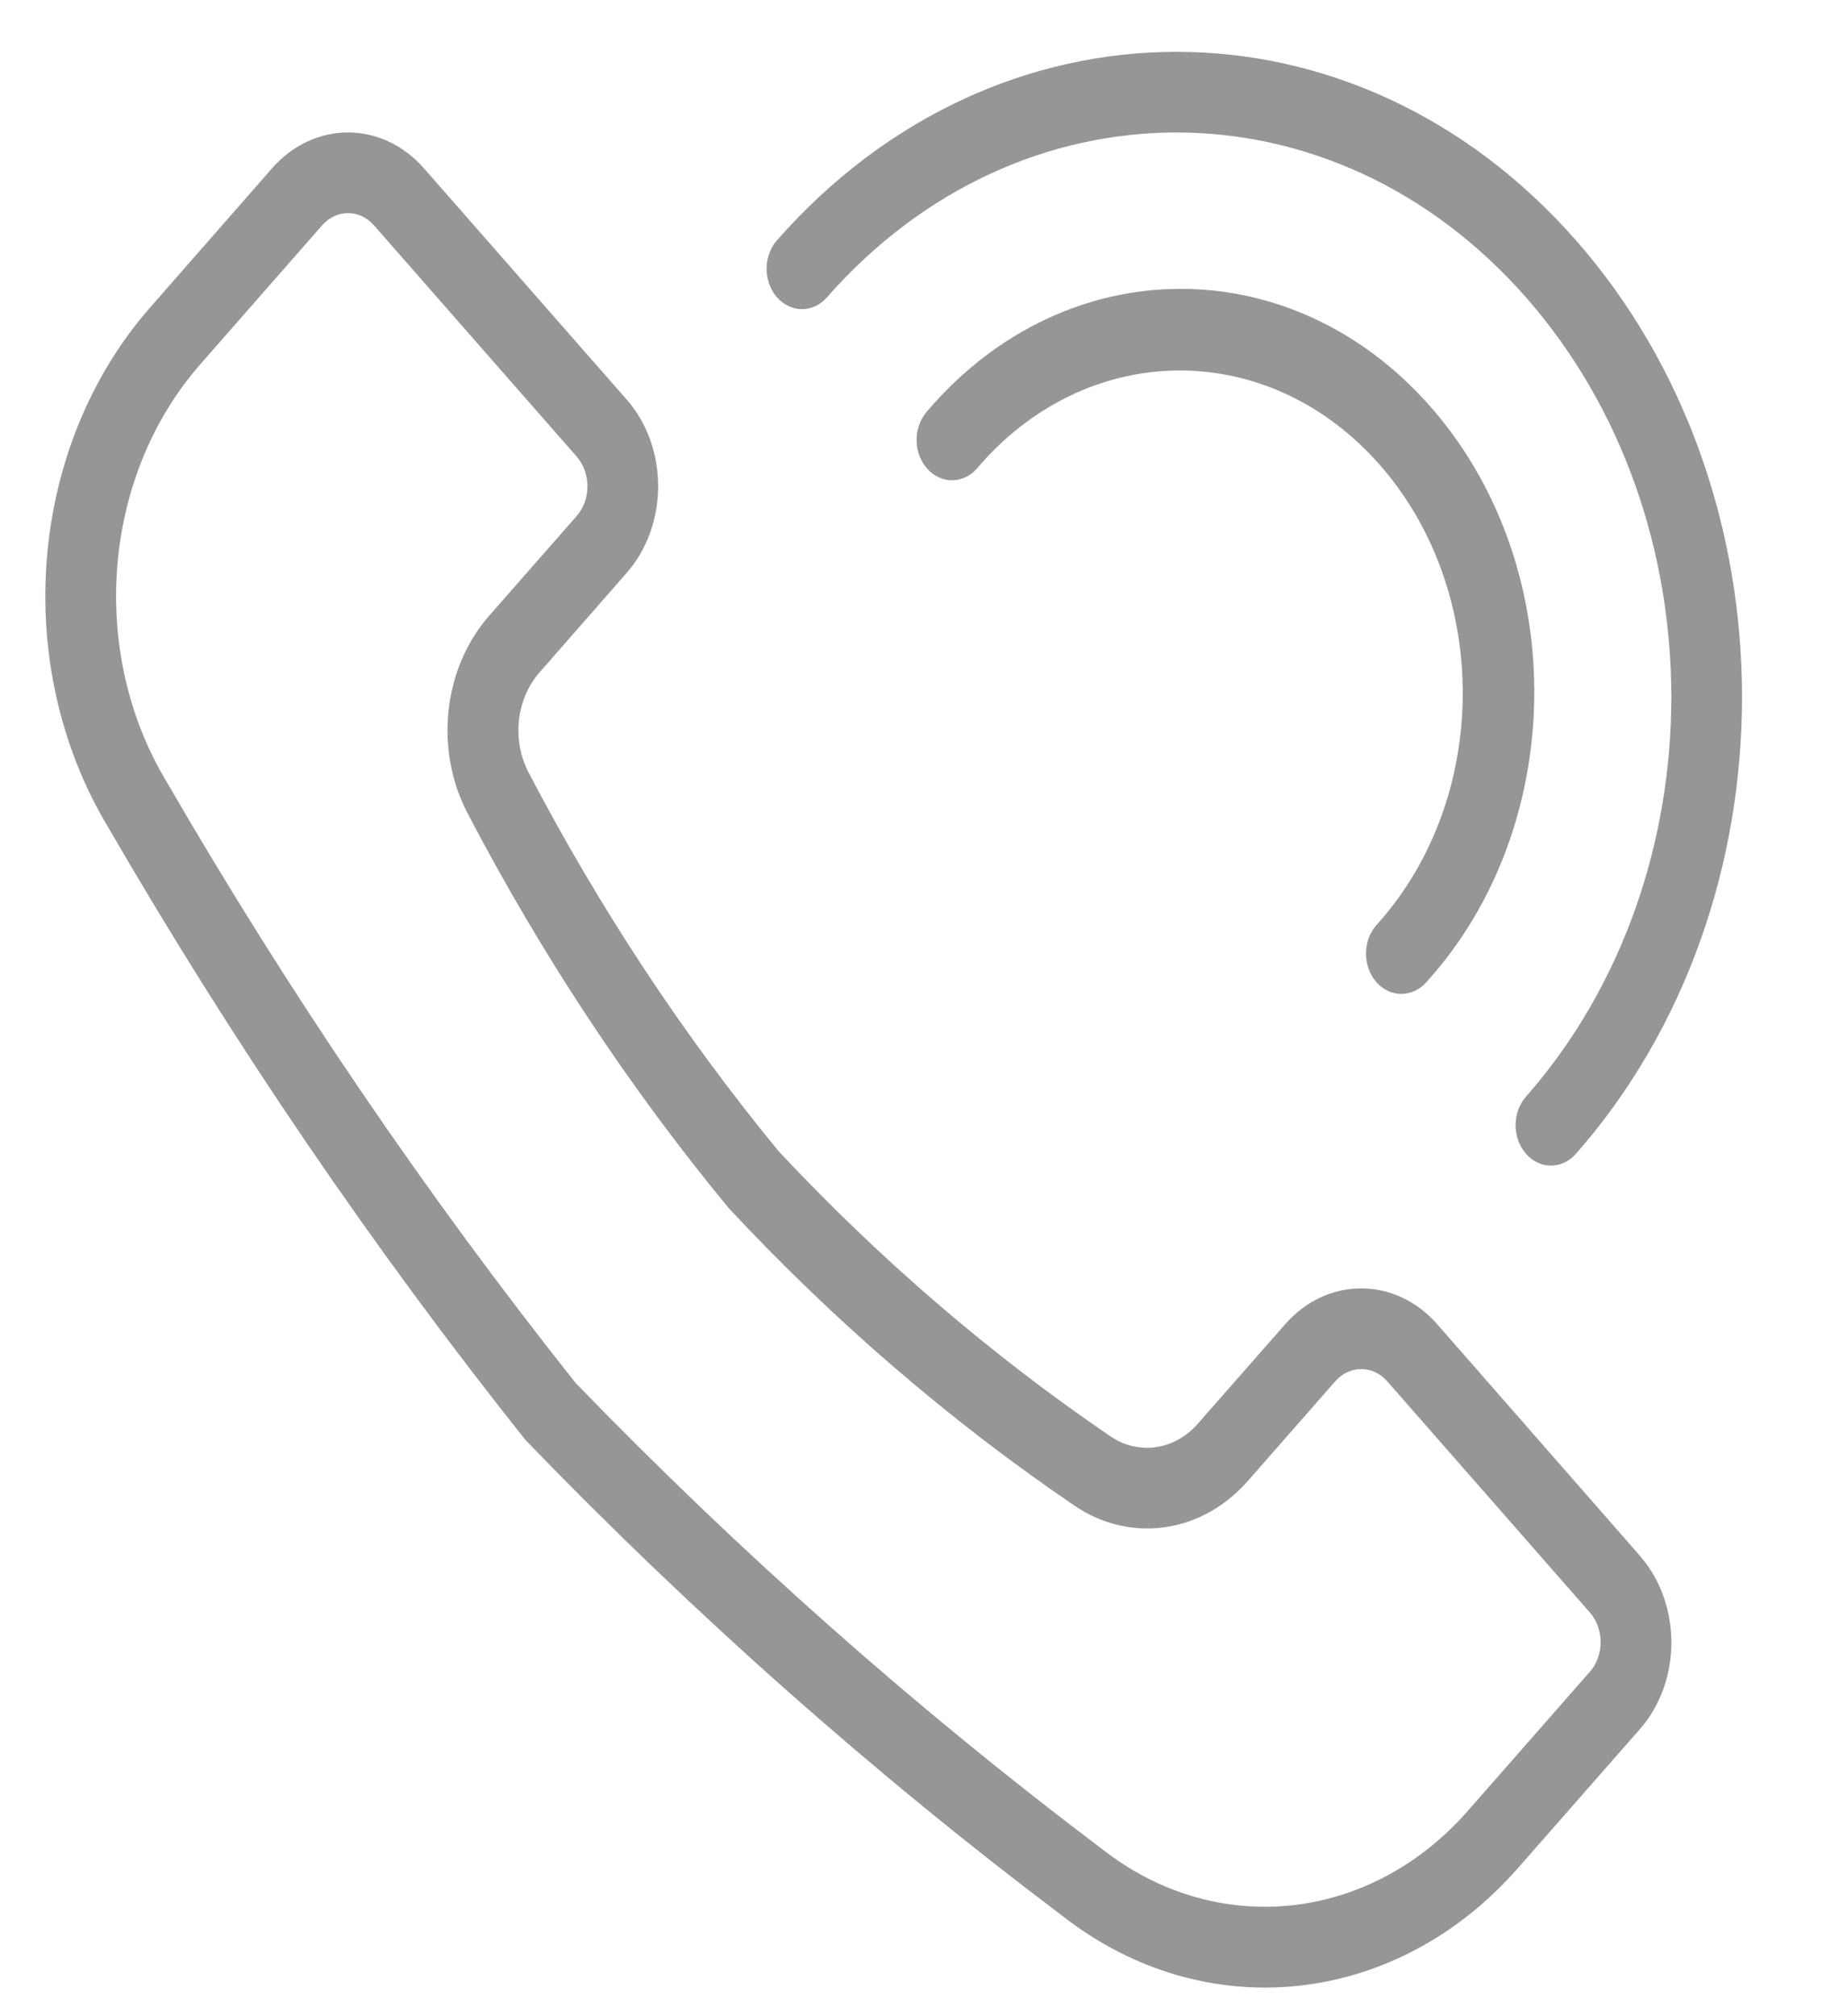 <svg width="22" height="24" viewBox="0 0 22 24" fill="none" xmlns="http://www.w3.org/2000/svg">
<path d="M17.119 15.763C16.619 15.194 15.808 15.194 15.308 15.763L14.266 16.949C13.986 17.267 13.552 17.326 13.216 17.09C11.798 16.124 10.476 14.988 9.271 13.7C8.142 12.327 7.146 10.819 6.3 9.203C6.095 8.819 6.146 8.325 6.424 8.007L7.464 6.82C7.964 6.25 7.964 5.326 7.465 4.756C7.464 4.756 7.464 4.756 7.464 4.756L5.05 2.004C4.55 1.435 3.74 1.434 3.24 2.004C3.24 2.004 3.24 2.004 3.24 2.004L1.791 3.657C0.336 5.313 0.125 7.918 1.29 9.85C2.78 12.421 4.441 14.858 6.258 17.14C8.259 19.212 10.397 21.105 12.652 22.804C14.347 24.132 16.632 23.892 18.084 22.233L19.533 20.583C20.033 20.014 20.033 19.09 19.533 18.52C19.533 18.52 19.533 18.52 19.533 18.519L17.119 15.763ZM18.937 19.9L17.487 21.552C16.322 22.884 14.488 23.077 13.128 22.011C10.917 20.345 8.82 18.49 6.855 16.461C5.075 14.22 3.446 11.828 1.984 9.305C1.05 7.755 1.219 5.665 2.387 4.335L3.836 2.683C4.007 2.488 4.284 2.488 4.455 2.683C4.455 2.683 4.455 2.683 4.455 2.683L6.869 5.435C7.04 5.631 7.04 5.947 6.869 6.142L5.829 7.327C5.272 7.958 5.17 8.943 5.582 9.705C6.463 11.386 7.501 12.953 8.678 14.379C9.929 15.721 11.304 16.904 12.778 17.909C13.447 18.377 14.31 18.26 14.864 17.628L15.904 16.443C16.076 16.248 16.353 16.248 16.524 16.443L18.937 19.194C19.108 19.389 19.108 19.705 18.938 19.9L18.937 19.9Z" fill="#969696"/>
<path d="M16.394 11.691C16.559 11.878 16.825 11.878 16.99 11.691C18.662 9.849 18.709 6.81 17.093 4.904C15.478 2.997 12.812 2.944 11.14 4.786C11.105 4.824 11.07 4.864 11.036 4.904C10.875 5.094 10.879 5.398 11.047 5.582C11.21 5.762 11.469 5.762 11.632 5.582C12.924 4.057 15.056 4.015 16.394 5.488C17.733 6.961 17.77 9.392 16.477 10.918C16.45 10.95 16.422 10.981 16.394 11.012C16.23 11.2 16.23 11.503 16.394 11.691Z" fill="#969696"/>
<path d="M9.845 3.545C12.147 0.921 15.879 0.921 18.181 3.545C20.483 6.17 20.483 10.425 18.181 13.049C18.014 13.233 18.009 13.537 18.171 13.728C18.332 13.919 18.599 13.924 18.766 13.74C18.77 13.736 18.773 13.732 18.777 13.728C21.407 10.729 21.407 5.866 18.777 2.867C16.146 -0.133 11.88 -0.133 9.249 2.867C9.088 3.057 9.093 3.361 9.26 3.545C9.423 3.725 9.682 3.725 9.845 3.545Z" fill="#969696"/>
</svg>

